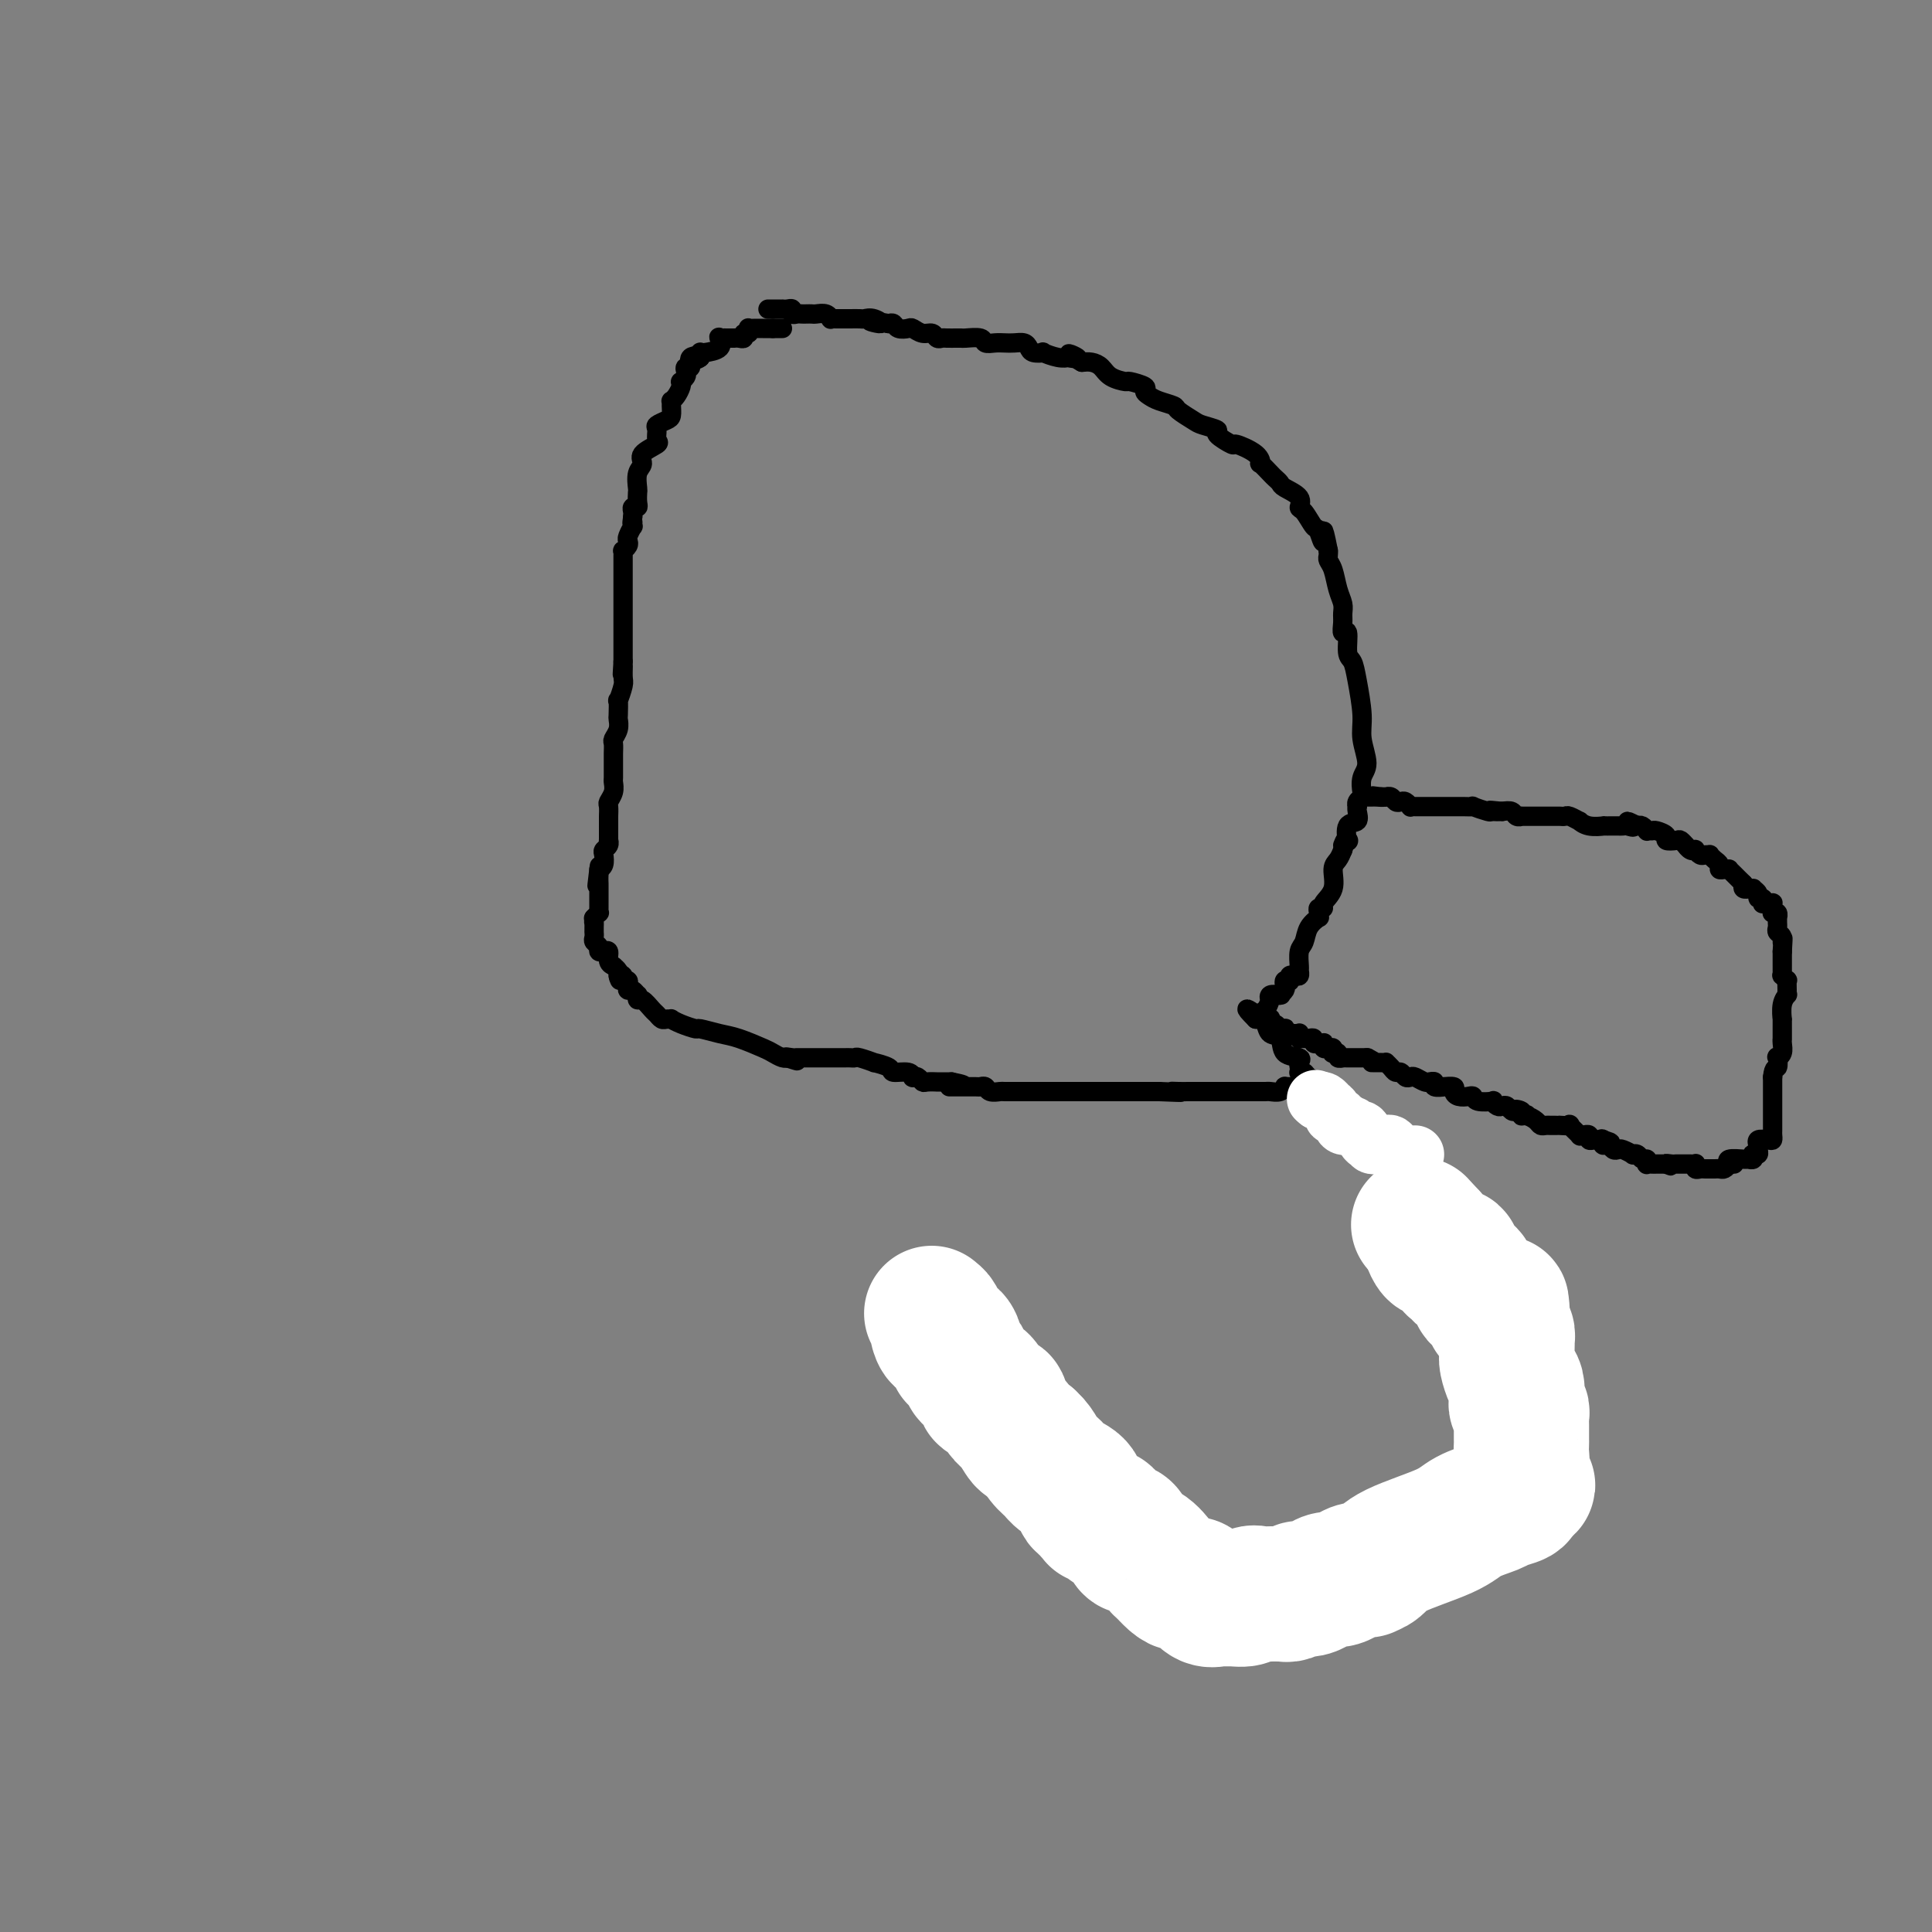 <svg viewBox='0 0 400 400' version='1.1' xmlns='http://www.w3.org/2000/svg' xmlns:xlink='http://www.w3.org/1999/xlink'><rect x="0" y="0" width="400" height="400" fill="#808080" stroke="none"/><g fill='none' stroke='#000000' stroke-width='4' stroke-linecap='round' stroke-linejoin='round'><path d='M197,268c0.000,0.000 0.100,0.100 0.1,0.1'/><path d='M197.1,268.1c0.001,-0.022 -0.046,-0.126 -0.1,-0.1c-0.054,0.026 -0.117,0.183 0,1c0.117,0.817 0.412,2.295 1,3c0.588,0.705 1.469,0.637 2,1c0.531,0.363 0.714,1.156 1,2c0.286,0.844 0.677,1.737 1,2c0.323,0.263 0.579,-0.104 1,0c0.421,0.104 1.008,0.680 1,1c-0.008,0.320 -0.612,0.384 0,1c0.612,0.616 2.439,1.785 3,2c0.561,0.215 -0.146,-0.522 0,0c0.146,0.522 1.143,2.305 2,3c0.857,0.695 1.574,0.304 2,1c0.426,0.696 0.561,2.480 1,3c0.439,0.520 1.182,-0.225 2,0c0.818,0.225 1.711,1.421 2,2c0.289,0.579 -0.025,0.540 0,1c0.025,0.460 0.388,1.418 1,2c0.612,0.582 1.473,0.787 2,1c0.527,0.213 0.719,0.435 1,1c0.281,0.565 0.650,1.475 1,2c0.350,0.525 0.681,0.667 1,1c0.319,0.333 0.625,0.859 1,1c0.375,0.141 0.818,-0.103 1,0c0.182,0.103 0.104,0.552 0,1c-0.104,0.448 -0.234,0.894 0,1c0.234,0.106 0.834,-0.129 1,0c0.166,0.129 -0.100,0.622 0,1c0.100,0.378 0.565,0.640 1,1c0.435,0.360 0.838,0.817 1,1c0.162,0.183 0.081,0.091 0,0'/><path d='M227,304c4.581,5.448 1.082,1.119 0,0c-1.082,-1.119 0.253,0.974 1,2c0.747,1.026 0.907,0.987 1,1c0.093,0.013 0.119,0.079 0,0c-0.119,-0.079 -0.382,-0.305 0,0c0.382,0.305 1.409,1.139 2,2c0.591,0.861 0.747,1.750 1,2c0.253,0.250 0.603,-0.140 1,0c0.397,0.140 0.842,0.808 1,1c0.158,0.192 0.029,-0.093 0,0c-0.029,0.093 0.043,0.564 0,1c-0.043,0.436 -0.200,0.838 0,1c0.200,0.162 0.756,0.085 1,0c0.244,-0.085 0.175,-0.179 0,0c-0.175,0.179 -0.455,0.630 0,1c0.455,0.370 1.646,0.658 2,1c0.354,0.342 -0.129,0.740 0,1c0.129,0.260 0.870,0.384 1,1c0.130,0.616 -0.350,1.724 0,2c0.350,0.276 1.529,-0.281 2,0c0.471,0.281 0.234,1.398 0,2c-0.234,0.602 -0.465,0.687 0,1c0.465,0.313 1.625,0.853 2,1c0.375,0.147 -0.036,-0.101 0,0c0.036,0.101 0.518,0.550 1,1'/><path d='M243,325c-0.007,-0.081 -0.014,-0.162 0,0c0.014,0.162 0.050,0.568 0,1c-0.050,0.432 -0.185,0.890 0,1c0.185,0.110 0.690,-0.128 1,0c0.310,0.128 0.426,0.623 1,1c0.574,0.377 1.608,0.637 2,1c0.392,0.363 0.144,0.828 0,1c-0.144,0.172 -0.184,0.049 0,0c0.184,-0.049 0.592,-0.025 1,0'/><path d='M248,330c0.971,0.803 0.898,0.310 1,0c0.102,-0.310 0.380,-0.437 1,0c0.620,0.437 1.582,1.436 2,2c0.418,0.564 0.293,0.691 1,1c0.707,0.309 2.245,0.801 3,1c0.755,0.199 0.728,0.107 1,0c0.272,-0.107 0.843,-0.229 1,0c0.157,0.229 -0.100,0.807 0,1c0.100,0.193 0.557,-0.001 1,0c0.443,0.001 0.873,0.196 1,0c0.127,-0.196 -0.050,-0.785 0,-1c0.050,-0.215 0.325,-0.058 1,0c0.675,0.058 1.749,0.015 2,0c0.251,-0.015 -0.321,-0.003 0,0c0.321,0.003 1.535,-0.002 2,0c0.465,0.002 0.180,0.011 0,0c-0.180,-0.011 -0.255,-0.042 0,0c0.255,0.042 0.842,0.155 1,0c0.158,-0.155 -0.111,-0.580 0,-1c0.111,-0.420 0.603,-0.834 1,-1c0.397,-0.166 0.698,-0.083 1,0'/><path d='M268,332c1.612,-0.399 1.142,0.104 1,0c-0.142,-0.104 0.043,-0.816 0,-1c-0.043,-0.184 -0.315,0.161 0,0c0.315,-0.161 1.215,-0.827 2,-1c0.785,-0.173 1.453,0.147 2,0c0.547,-0.147 0.974,-0.761 1,-1c0.026,-0.239 -0.348,-0.103 0,0c0.348,0.103 1.417,0.172 2,0c0.583,-0.172 0.681,-0.585 1,-1c0.319,-0.415 0.858,-0.833 1,-1c0.142,-0.167 -0.112,-0.082 0,0c0.112,0.082 0.589,0.162 1,0c0.411,-0.162 0.754,-0.565 1,-1c0.246,-0.435 0.394,-0.900 1,-1c0.606,-0.100 1.669,0.166 2,0c0.331,-0.166 -0.070,-0.764 0,-1c0.070,-0.236 0.609,-0.108 1,0c0.391,0.108 0.632,0.198 1,0c0.368,-0.198 0.862,-0.683 1,-1c0.138,-0.317 -0.078,-0.467 0,-1c0.078,-0.533 0.452,-1.449 1,-2c0.548,-0.551 1.271,-0.736 2,-1c0.729,-0.264 1.463,-0.607 2,-1c0.537,-0.393 0.875,-0.837 1,-1c0.125,-0.163 0.036,-0.047 0,0c-0.036,0.047 -0.018,0.023 0,0'/><path d='M292,317c3.911,-2.482 1.689,-1.186 1,-1c-0.689,0.186 0.154,-0.739 1,-1c0.846,-0.261 1.694,0.141 2,0c0.306,-0.141 0.068,-0.827 0,-1c-0.068,-0.173 0.032,0.165 0,0c-0.032,-0.165 -0.197,-0.833 0,-1c0.197,-0.167 0.755,0.167 1,0c0.245,-0.167 0.177,-0.836 0,-1c-0.177,-0.164 -0.462,0.176 0,0c0.462,-0.176 1.672,-0.868 2,-1c0.328,-0.132 -0.227,0.296 0,0c0.227,-0.296 1.237,-1.315 2,-2c0.763,-0.685 1.279,-1.035 2,-2c0.721,-0.965 1.646,-2.545 2,-3c0.354,-0.455 0.136,0.215 0,0c-0.136,-0.215 -0.190,-1.314 0,-2c0.190,-0.686 0.626,-0.957 1,-1c0.374,-0.043 0.688,0.143 1,0c0.312,-0.143 0.621,-0.614 1,-1c0.379,-0.386 0.827,-0.685 1,-1c0.173,-0.315 0.071,-0.645 0,-1c-0.071,-0.355 -0.111,-0.734 0,-1c0.111,-0.266 0.372,-0.418 1,-1c0.628,-0.582 1.622,-1.595 2,-2c0.378,-0.405 0.140,-0.204 0,0c-0.140,0.204 -0.182,0.410 0,0c0.182,-0.410 0.587,-1.436 1,-2c0.413,-0.564 0.832,-0.667 1,-1c0.168,-0.333 0.084,-0.897 0,-1c-0.084,-0.103 -0.167,0.256 0,0c0.167,-0.256 0.583,-1.128 1,-2'/><path d='M315,288c3.498,-4.331 0.744,-0.659 0,0c-0.744,0.659 0.522,-1.696 1,-3c0.478,-1.304 0.166,-1.557 0,-2c-0.166,-0.443 -0.188,-1.074 0,-2c0.188,-0.926 0.586,-2.145 1,-3c0.414,-0.855 0.843,-1.346 1,-2c0.157,-0.654 0.042,-1.470 0,-2c-0.042,-0.530 -0.011,-0.773 0,-1c0.011,-0.227 0.003,-0.439 0,-1c-0.003,-0.561 -0.001,-1.470 0,-2c0.001,-0.530 0.001,-0.680 0,-1c-0.001,-0.320 -0.003,-0.809 0,-1c0.003,-0.191 0.012,-0.083 0,0c-0.012,0.083 -0.045,0.142 0,0c0.045,-0.142 0.170,-0.485 0,-1c-0.170,-0.515 -0.633,-1.202 -1,-2c-0.367,-0.798 -0.637,-1.705 -1,-2c-0.363,-0.295 -0.818,0.024 -1,0c-0.182,-0.024 -0.090,-0.391 0,-1c0.090,-0.609 0.179,-1.459 0,-2c-0.179,-0.541 -0.625,-0.774 -1,-1c-0.375,-0.226 -0.678,-0.445 -1,-1c-0.322,-0.555 -0.663,-1.444 -1,-2c-0.337,-0.556 -0.668,-0.778 -1,-1'/><path d='M311,255c-1.094,-1.874 -0.330,-0.558 0,0c0.330,0.558 0.226,0.359 0,0c-0.226,-0.359 -0.575,-0.878 -1,-1c-0.425,-0.122 -0.925,0.154 -1,0c-0.075,-0.154 0.274,-0.736 0,-1c-0.274,-0.264 -1.173,-0.208 -2,-1c-0.827,-0.792 -1.584,-2.432 -2,-3c-0.416,-0.568 -0.493,-0.064 -1,0c-0.507,0.064 -1.444,-0.310 -2,-1c-0.556,-0.690 -0.731,-1.694 -1,-2c-0.269,-0.306 -0.633,0.086 -1,0c-0.367,-0.086 -0.736,-0.649 -1,-1c-0.264,-0.351 -0.421,-0.489 -1,-1c-0.579,-0.511 -1.579,-1.393 -2,-2c-0.421,-0.607 -0.263,-0.937 -1,-1c-0.737,-0.063 -2.368,0.143 -3,0c-0.632,-0.143 -0.263,-0.635 0,-1c0.263,-0.365 0.421,-0.604 0,-1c-0.421,-0.396 -1.423,-0.950 -2,-1c-0.577,-0.050 -0.731,0.403 -1,0c-0.269,-0.403 -0.654,-1.662 -1,-2c-0.346,-0.338 -0.652,0.245 -1,0c-0.348,-0.245 -0.738,-1.319 -1,-2c-0.262,-0.681 -0.396,-0.970 -1,-1c-0.604,-0.030 -1.678,0.198 -2,0c-0.322,-0.198 0.108,-0.823 0,-1c-0.108,-0.177 -0.753,0.093 -1,0c-0.247,-0.093 -0.097,-0.551 0,-1c0.097,-0.449 0.142,-0.890 0,-1c-0.142,-0.110 -0.469,0.111 -1,0c-0.531,-0.111 -1.265,-0.556 -2,-1'/><path d='M279,229c-5.145,-3.914 -2.007,-0.698 -1,0c1.007,0.698 -0.115,-1.122 -1,-2c-0.885,-0.878 -1.532,-0.813 -2,-1c-0.468,-0.187 -0.756,-0.625 -1,-1c-0.244,-0.375 -0.444,-0.688 -1,-1c-0.556,-0.312 -1.469,-0.622 -2,-1c-0.531,-0.378 -0.679,-0.822 -1,-1c-0.321,-0.178 -0.815,-0.090 -1,0c-0.185,0.090 -0.060,0.181 0,0c0.060,-0.181 0.056,-0.634 0,-1c-0.056,-0.366 -0.166,-0.646 0,-1c0.166,-0.354 0.606,-0.781 0,-1c-0.606,-0.219 -2.257,-0.230 -3,-1c-0.743,-0.770 -0.577,-2.297 -1,-3c-0.423,-0.703 -1.437,-0.581 -2,-1c-0.563,-0.419 -0.677,-1.380 -1,-2c-0.323,-0.620 -0.856,-0.898 -1,-1c-0.144,-0.102 0.102,-0.029 0,0c-0.102,0.029 -0.551,0.015 -1,0'/><path d='M260,211c-3.167,-3.167 -1.583,-2.083 0,-1'/><path d='M260,210c-0.106,-0.128 -0.370,0.053 0,0c0.370,-0.053 1.375,-0.340 2,-1c0.625,-0.660 0.872,-1.694 1,-2c0.128,-0.306 0.138,0.115 0,0c-0.138,-0.115 -0.426,-0.766 0,-1c0.426,-0.234 1.564,-0.051 2,0c0.436,0.051 0.168,-0.028 0,0c-0.168,0.028 -0.238,0.165 0,0c0.238,-0.165 0.782,-0.632 1,-1c0.218,-0.368 0.110,-0.638 0,-1c-0.110,-0.362 -0.223,-0.815 0,-1c0.223,-0.185 0.781,-0.101 1,0c0.219,0.101 0.097,0.220 0,0c-0.097,-0.220 -0.169,-0.778 0,-1c0.169,-0.222 0.580,-0.108 1,0c0.420,0.108 0.848,0.210 1,0c0.152,-0.210 0.028,-0.731 0,-1c-0.028,-0.269 0.038,-0.286 0,-1c-0.038,-0.714 -0.182,-2.124 0,-3c0.182,-0.876 0.690,-1.218 1,-2c0.310,-0.782 0.422,-2.003 1,-3c0.578,-0.997 1.623,-1.769 2,-2c0.377,-0.231 0.085,0.080 0,0c-0.085,-0.080 0.038,-0.551 0,-1c-0.038,-0.449 -0.235,-0.876 0,-1c0.235,-0.124 0.903,0.056 1,0c0.097,-0.056 -0.377,-0.346 0,-1c0.377,-0.654 1.606,-1.670 2,-3c0.394,-1.330 -0.048,-2.973 0,-4c0.048,-1.027 0.585,-1.436 1,-2c0.415,-0.564 0.707,-1.282 1,-2'/><path d='M278,176c1.334,-3.866 0.169,-1.532 0,-1c-0.169,0.532 0.659,-0.740 1,-1c0.341,-0.260 0.197,0.490 0,0c-0.197,-0.490 -0.445,-2.222 0,-3c0.445,-0.778 1.582,-0.604 2,-1c0.418,-0.396 0.116,-1.363 0,-2c-0.116,-0.637 -0.045,-0.942 0,-1c0.045,-0.058 0.063,0.133 0,0c-0.063,-0.133 -0.208,-0.589 0,-1c0.208,-0.411 0.770,-0.777 1,-1c0.230,-0.223 0.129,-0.303 0,-1c-0.129,-0.697 -0.286,-2.009 0,-3c0.286,-0.991 1.016,-1.659 1,-3c-0.016,-1.341 -0.779,-3.354 -1,-5c-0.221,-1.646 0.099,-2.926 0,-5c-0.099,-2.074 -0.619,-4.943 -1,-7c-0.381,-2.057 -0.624,-3.303 -1,-4c-0.376,-0.697 -0.886,-0.844 -1,-2c-0.114,-1.156 0.166,-3.320 0,-4c-0.166,-0.680 -0.780,0.125 -1,0c-0.220,-0.125 -0.048,-1.182 0,-2c0.048,-0.818 -0.029,-1.399 0,-2c0.029,-0.601 0.166,-1.222 0,-2c-0.166,-0.778 -0.633,-1.714 -1,-3c-0.367,-1.286 -0.635,-2.922 -1,-4c-0.365,-1.078 -0.829,-1.598 -1,-2c-0.171,-0.402 -0.049,-0.686 0,-1c0.049,-0.314 0.024,-0.657 0,-1'/><path d='M275,114c-1.412,-7.142 -0.943,-2.998 -1,-2c-0.057,0.998 -0.639,-1.150 -1,-2c-0.361,-0.850 -0.499,-0.403 -1,-1c-0.501,-0.597 -1.363,-2.240 -2,-3c-0.637,-0.760 -1.050,-0.638 -1,-1c0.050,-0.362 0.562,-1.209 0,-2c-0.562,-0.791 -2.196,-1.526 -3,-2c-0.804,-0.474 -0.776,-0.686 -1,-1c-0.224,-0.314 -0.701,-0.731 -1,-1c-0.299,-0.269 -0.421,-0.392 -1,-1c-0.579,-0.608 -1.616,-1.702 -2,-2c-0.384,-0.298 -0.115,0.201 0,0c0.115,-0.201 0.076,-1.100 -1,-2c-1.076,-0.900 -3.188,-1.799 -4,-2c-0.812,-0.201 -0.324,0.298 -1,0c-0.676,-0.298 -2.518,-1.393 -3,-2c-0.482,-0.607 0.395,-0.726 0,-1c-0.395,-0.274 -2.063,-0.703 -3,-1c-0.937,-0.297 -1.143,-0.461 -2,-1c-0.857,-0.539 -2.364,-1.454 -3,-2c-0.636,-0.546 -0.402,-0.723 -1,-1c-0.598,-0.277 -2.028,-0.652 -3,-1c-0.972,-0.348 -1.487,-0.667 -2,-1c-0.513,-0.333 -1.023,-0.680 -1,-1c0.023,-0.320 0.578,-0.614 0,-1c-0.578,-0.386 -2.290,-0.864 -3,-1c-0.710,-0.136 -0.417,0.068 -1,0c-0.583,-0.068 -2.043,-0.410 -3,-1c-0.957,-0.590 -1.412,-1.428 -2,-2c-0.588,-0.572 -1.311,-0.878 -2,-1c-0.689,-0.122 -1.345,-0.061 -2,0'/><path d='M224,75c-5.050,-2.858 -1.677,-1.501 -1,-1c0.677,0.501 -1.344,0.148 -2,0c-0.656,-0.148 0.052,-0.092 0,0c-0.052,0.092 -0.865,0.218 -2,0c-1.135,-0.218 -2.594,-0.780 -3,-1c-0.406,-0.220 0.239,-0.097 0,0c-0.239,0.097 -1.362,0.170 -2,0c-0.638,-0.170 -0.789,-0.582 -1,-1c-0.211,-0.418 -0.480,-0.843 -1,-1c-0.520,-0.157 -1.289,-0.046 -2,0c-0.711,0.046 -1.364,0.026 -2,0c-0.636,-0.026 -1.255,-0.060 -2,0c-0.745,0.060 -1.615,0.212 -2,0c-0.385,-0.212 -0.286,-0.789 -1,-1c-0.714,-0.211 -2.242,-0.057 -3,0c-0.758,0.057 -0.746,0.015 -1,0c-0.254,-0.015 -0.775,-0.004 -1,0c-0.225,0.004 -0.155,0.002 0,0c0.155,-0.002 0.393,-0.005 0,0c-0.393,0.005 -1.417,0.016 -2,0c-0.583,-0.016 -0.723,-0.061 -1,0c-0.277,0.061 -0.689,0.226 -1,0c-0.311,-0.226 -0.521,-0.844 -1,-1c-0.479,-0.156 -1.228,0.151 -2,0c-0.772,-0.151 -1.569,-0.759 -2,-1c-0.431,-0.241 -0.497,-0.116 -1,0c-0.503,0.116 -1.443,0.224 -2,0c-0.557,-0.224 -0.731,-0.778 -1,-1c-0.269,-0.222 -0.635,-0.111 -1,0'/><path d='M184,67c-6.610,-1.177 -3.137,-0.119 -2,0c1.137,0.119 -0.064,-0.700 -1,-1c-0.936,-0.300 -1.609,-0.080 -2,0c-0.391,0.080 -0.500,0.022 -1,0c-0.500,-0.022 -1.391,-0.006 -2,0c-0.609,0.006 -0.938,0.001 -1,0c-0.062,-0.001 0.142,0.001 0,0c-0.142,-0.001 -0.628,-0.004 -1,0c-0.372,0.004 -0.628,0.015 -1,0c-0.372,-0.015 -0.859,-0.057 -1,0c-0.141,0.057 0.064,0.211 0,0c-0.064,-0.211 -0.399,-0.789 -1,-1c-0.601,-0.211 -1.470,-0.057 -2,0c-0.530,0.057 -0.720,0.016 -1,0c-0.280,-0.016 -0.649,-0.008 -1,0c-0.351,0.008 -0.685,0.016 -1,0c-0.315,-0.016 -0.610,-0.057 -1,0c-0.390,0.057 -0.874,0.211 -1,0c-0.126,-0.211 0.107,-0.789 0,-1c-0.107,-0.211 -0.553,-0.057 -1,0c-0.447,0.057 -0.893,0.015 -1,0c-0.107,-0.015 0.126,-0.004 0,0c-0.126,0.004 -0.611,0.001 -1,0c-0.389,-0.001 -0.683,-0.000 -1,0c-0.317,0.000 -0.659,0.000 -1,0'/><path d='M162,68c-0.333,0.000 -0.667,0.000 -1,0c-0.333,0.000 -0.667,0.000 -1,0'/><path d='M160,68c-0.468,0.000 -0.637,0.000 -1,0c-0.363,-0.000 -0.921,-0.001 -1,0c-0.079,0.001 0.320,0.004 0,0c-0.320,-0.004 -1.358,-0.016 -2,0c-0.642,0.016 -0.889,0.061 -1,0c-0.111,-0.061 -0.085,-0.226 0,0c0.085,0.226 0.229,0.845 0,1c-0.229,0.155 -0.831,-0.155 -1,0c-0.169,0.155 0.096,0.773 0,1c-0.096,0.227 -0.551,0.061 -1,0c-0.449,-0.061 -0.890,-0.016 -1,0c-0.110,0.016 0.110,0.005 0,0c-0.110,-0.005 -0.552,-0.003 -1,0c-0.448,0.003 -0.902,0.007 -1,0c-0.098,-0.007 0.160,-0.026 0,0c-0.160,0.026 -0.736,0.098 -1,0c-0.264,-0.098 -0.214,-0.367 0,0c0.214,0.367 0.593,1.369 0,2c-0.593,0.631 -2.159,0.891 -3,1c-0.841,0.109 -0.957,0.068 -1,0c-0.043,-0.068 -0.012,-0.162 0,0c0.012,0.162 0.006,0.581 0,1'/><path d='M145,74c-2.195,0.962 -0.182,0.366 0,0c0.182,-0.366 -1.467,-0.502 -2,0c-0.533,0.502 0.050,1.641 0,2c-0.050,0.359 -0.731,-0.062 -1,0c-0.269,0.062 -0.124,0.607 0,1c0.124,0.393 0.227,0.634 0,1c-0.227,0.366 -0.782,0.859 -1,1c-0.218,0.141 -0.097,-0.068 0,0c0.097,0.068 0.169,0.412 0,1c-0.169,0.588 -0.581,1.418 -1,2c-0.419,0.582 -0.846,0.915 -1,1c-0.154,0.085 -0.035,-0.079 0,0c0.035,0.079 -0.015,0.401 0,1c0.015,0.599 0.094,1.474 0,2c-0.094,0.526 -0.362,0.703 -1,1c-0.638,0.297 -1.647,0.712 -2,1c-0.353,0.288 -0.051,0.448 0,1c0.051,0.552 -0.148,1.498 0,2c0.148,0.502 0.642,0.562 0,1c-0.642,0.438 -2.421,1.254 -3,2c-0.579,0.746 0.041,1.422 0,2c-0.041,0.578 -0.742,1.059 -1,2c-0.258,0.941 -0.073,2.342 0,3c0.073,0.658 0.034,0.571 0,1c-0.034,0.429 -0.061,1.372 0,2c0.061,0.628 0.212,0.942 0,1c-0.212,0.058 -0.788,-0.138 -1,0c-0.212,0.138 -0.061,0.611 0,1c0.061,0.389 0.030,0.695 0,1'/><path d='M131,107c-0.305,2.169 -0.068,1.092 0,1c0.068,-0.092 -0.033,0.801 0,1c0.033,0.199 0.201,-0.297 0,0c-0.201,0.297 -0.772,1.385 -1,2c-0.228,0.615 -0.114,0.756 0,1c0.114,0.244 0.227,0.590 0,1c-0.227,0.410 -0.793,0.883 -1,1c-0.207,0.117 -0.056,-0.122 0,0c0.056,0.122 0.015,0.606 0,1c-0.015,0.394 -0.004,0.700 0,1c0.004,0.300 0.001,0.596 0,1c-0.001,0.404 -0.000,0.915 0,1c0.000,0.085 0.000,-0.258 0,0c-0.000,0.258 -0.000,1.116 0,2c0.000,0.884 0.000,1.795 0,2c-0.000,0.205 -0.000,-0.296 0,0c0.000,0.296 0.000,1.389 0,2c-0.000,0.611 -0.000,0.740 0,1c0.000,0.260 0.000,0.652 0,1c-0.000,0.348 -0.000,0.654 0,1c0.000,0.346 0.000,0.733 0,1c-0.000,0.267 -0.000,0.414 0,1c0.000,0.586 0.000,1.610 0,2c-0.000,0.390 -0.000,0.146 0,0c0.000,-0.146 0.000,-0.194 0,0c-0.000,0.194 -0.000,0.629 0,1c0.000,0.371 0.000,0.677 0,1c-0.000,0.323 -0.000,0.664 0,1c0.000,0.336 0.000,0.667 0,1c-0.000,0.333 0.000,0.666 0,1c0.000,0.334 0.000,0.667 0,1'/><path d='M129,137c-0.305,4.765 -0.068,1.676 0,1c0.068,-0.676 -0.034,1.059 0,2c0.034,0.941 0.205,1.088 0,2c-0.205,0.912 -0.786,2.590 -1,3c-0.214,0.410 -0.061,-0.447 0,0c0.061,0.447 0.030,2.199 0,3c-0.030,0.801 -0.061,0.651 0,1c0.061,0.349 0.212,1.197 0,2c-0.212,0.803 -0.789,1.562 -1,2c-0.211,0.438 -0.056,0.555 0,1c0.056,0.445 0.015,1.218 0,2c-0.015,0.782 -0.003,1.574 0,2c0.003,0.426 -0.003,0.485 0,1c0.003,0.515 0.015,1.485 0,2c-0.015,0.515 -0.057,0.576 0,1c0.057,0.424 0.211,1.213 0,2c-0.211,0.787 -0.789,1.574 -1,2c-0.211,0.426 -0.057,0.493 0,1c0.057,0.507 0.015,1.456 0,2c-0.015,0.544 -0.004,0.683 0,1c0.004,0.317 0.001,0.811 0,1c-0.001,0.189 -0.001,0.074 0,0c0.001,-0.074 0.001,-0.108 0,0c-0.001,0.108 -0.004,0.358 0,1c0.004,0.642 0.015,1.677 0,2c-0.015,0.323 -0.056,-0.064 0,0c0.056,0.064 0.208,0.581 0,1c-0.208,0.419 -0.777,0.741 -1,1c-0.223,0.259 -0.098,0.454 0,1c0.098,0.546 0.171,1.442 0,2c-0.171,0.558 -0.585,0.779 -1,1'/><path d='M124,180c-0.774,6.621 -0.207,1.672 0,0c0.207,-1.672 0.056,-0.067 0,1c-0.056,1.067 -0.015,1.596 0,2c0.015,0.404 0.004,0.682 0,1c-0.004,0.318 -0.001,0.676 0,1c0.001,0.324 0.000,0.613 0,1c0.000,0.387 0.001,0.873 0,1c-0.001,0.127 -0.004,-0.106 0,0c0.004,0.106 0.015,0.550 0,1c-0.015,0.450 -0.056,0.904 0,1c0.056,0.096 0.207,-0.166 0,0c-0.207,0.166 -0.774,0.762 -1,1c-0.226,0.238 -0.113,0.119 0,0'/><path d='M123,190c-0.155,1.729 -0.042,1.051 0,1c0.042,-0.051 0.011,0.525 0,1c-0.011,0.475 -0.004,0.848 0,1c0.004,0.152 0.005,0.082 0,0c-0.005,-0.082 -0.016,-0.176 0,0c0.016,0.176 0.061,0.622 0,1c-0.061,0.378 -0.226,0.690 0,1c0.226,0.310 0.844,0.620 1,1c0.156,0.380 -0.150,0.832 0,1c0.150,0.168 0.757,0.051 1,0c0.243,-0.051 0.121,-0.038 0,0c-0.121,0.038 -0.242,0.101 0,0c0.242,-0.101 0.849,-0.368 1,0c0.151,0.368 -0.152,1.369 0,2c0.152,0.631 0.759,0.890 1,1c0.241,0.110 0.116,0.071 0,0c-0.116,-0.071 -0.224,-0.173 0,0c0.224,0.173 0.778,0.621 1,1c0.222,0.379 0.111,0.690 0,1'/><path d='M128,202c0.714,1.872 -0.001,0.554 0,0c0.001,-0.554 0.718,-0.342 1,0c0.282,0.342 0.127,0.814 0,1c-0.127,0.186 -0.227,0.087 0,0c0.227,-0.087 0.783,-0.163 1,0c0.217,0.163 0.097,0.564 0,1c-0.097,0.436 -0.170,0.906 0,1c0.170,0.094 0.583,-0.187 1,0c0.417,0.187 0.836,0.841 1,1c0.164,0.159 0.071,-0.179 0,0c-0.071,0.179 -0.121,0.875 0,1c0.121,0.125 0.413,-0.320 1,0c0.587,0.320 1.468,1.407 2,2c0.532,0.593 0.716,0.694 1,1c0.284,0.306 0.669,0.817 1,1c0.331,0.183 0.608,0.039 1,0c0.392,-0.039 0.901,0.027 1,0c0.099,-0.027 -0.210,-0.148 0,0c0.210,0.148 0.939,0.563 2,1c1.061,0.437 2.456,0.894 3,1c0.544,0.106 0.239,-0.141 1,0c0.761,0.141 2.589,0.668 4,1c1.411,0.332 2.406,0.467 4,1c1.594,0.533 3.786,1.463 5,2c1.214,0.537 1.449,0.680 2,1c0.551,0.320 1.418,0.817 2,1c0.582,0.183 0.881,0.052 1,0c0.119,-0.052 0.060,-0.026 0,0'/><path d='M163,219c3.979,1.238 0.926,0.332 0,0c-0.926,-0.332 0.276,-0.089 1,0c0.724,0.089 0.969,0.024 1,0c0.031,-0.024 -0.154,-0.006 0,0c0.154,0.006 0.647,0.002 1,0c0.353,-0.002 0.567,-0.000 1,0c0.433,0.000 1.086,0.000 2,0c0.914,-0.000 2.091,0.000 3,0c0.909,-0.000 1.551,-0.001 2,0c0.449,0.001 0.707,0.004 1,0c0.293,-0.004 0.622,-0.016 1,0c0.378,0.016 0.806,0.060 1,0c0.194,-0.060 0.154,-0.222 1,0c0.846,0.222 2.577,0.829 3,1c0.423,0.171 -0.461,-0.094 0,0c0.461,0.094 2.266,0.547 3,1c0.734,0.453 0.396,0.905 1,1c0.604,0.095 2.151,-0.167 3,0c0.849,0.167 1.000,0.763 1,1c0.000,0.237 -0.149,0.116 0,0c0.149,-0.116 0.598,-0.227 1,0c0.402,0.227 0.757,0.793 1,1c0.243,0.207 0.374,0.055 1,0c0.626,-0.055 1.745,-0.015 2,0c0.255,0.015 -0.356,0.004 0,0c0.356,-0.004 1.678,-0.002 3,0'/><path d='M197,224c5.203,1.000 1.211,1.000 0,1c-1.211,-0.000 0.358,-0.001 1,0c0.642,0.001 0.356,0.004 1,0c0.644,-0.004 2.218,-0.015 3,0c0.782,0.015 0.771,0.057 1,0c0.229,-0.057 0.699,-0.211 1,0c0.301,0.211 0.434,0.789 1,1c0.566,0.211 1.566,0.057 2,0c0.434,-0.057 0.301,-0.015 1,0c0.699,0.015 2.229,0.004 3,0c0.771,-0.004 0.785,-0.001 1,0c0.215,0.001 0.633,0.000 1,0c0.367,-0.000 0.683,-0.000 1,0c0.317,0.000 0.633,0.000 1,0c0.367,-0.000 0.784,-0.000 1,0c0.216,0.000 0.231,0.000 1,0c0.769,-0.000 2.293,-0.000 3,0c0.707,0.000 0.598,0.000 1,0c0.402,-0.000 1.314,-0.000 2,0c0.686,0.000 1.144,0.000 2,0c0.856,-0.000 2.109,-0.000 3,0c0.891,0.000 1.419,0.000 2,0c0.581,-0.000 1.216,-0.000 2,0c0.784,0.000 1.715,0.000 2,0c0.285,-0.000 -0.078,-0.000 0,0c0.078,0.000 0.598,0.000 1,0c0.402,-0.000 0.685,-0.000 1,0c0.315,0.000 0.662,0.000 1,0c0.338,-0.000 0.668,-0.000 1,0c0.332,0.000 0.666,0.000 1,0c0.334,-0.000 0.667,0.000 1,0'/><path d='M240,226c7.299,0.309 4.045,0.083 3,0c-1.045,-0.083 0.119,-0.022 1,0c0.881,0.022 1.480,0.006 2,0c0.520,-0.006 0.962,-0.002 1,0c0.038,0.002 -0.326,0.000 0,0c0.326,-0.000 1.344,-0.000 2,0c0.656,0.000 0.950,0.000 1,0c0.050,-0.000 -0.145,-0.000 0,0c0.145,0.000 0.630,0.000 1,0c0.370,-0.000 0.624,-0.000 1,0c0.376,0.000 0.875,0.000 1,0c0.125,-0.000 -0.124,-0.000 0,0c0.124,0.000 0.621,0.000 1,0c0.379,-0.000 0.640,-0.000 1,0c0.360,0.000 0.817,0.000 1,0c0.183,-0.000 0.090,-0.000 0,0c-0.090,0.000 -0.179,0.000 0,0c0.179,-0.000 0.625,-0.000 1,0c0.375,0.000 0.679,0.000 1,0c0.321,-0.000 0.661,-0.000 1,0'/><path d='M259,226c3.183,0.000 1.641,0.000 1,0c-0.641,-0.000 -0.380,-0.000 0,0c0.380,0.000 0.879,0.001 1,0c0.121,-0.001 -0.135,-0.004 0,0c0.135,0.004 0.662,0.015 1,0c0.338,-0.015 0.486,-0.057 1,0c0.514,0.057 1.394,0.212 2,0c0.606,-0.212 0.937,-0.793 1,-1c0.063,-0.207 -0.141,-0.041 0,0c0.141,0.041 0.626,-0.041 1,0c0.374,0.041 0.636,0.207 1,0c0.364,-0.207 0.829,-0.786 1,-1c0.171,-0.214 0.049,-0.061 0,0c-0.049,0.061 -0.024,0.031 0,0'/><path d='M261,210c-0.083,0.417 -0.167,0.833 0,1c0.167,0.167 0.583,0.083 1,0'/><path d='M262,211c0.095,0.150 -0.168,0.025 0,0c0.168,-0.025 0.767,0.050 1,0c0.233,-0.050 0.101,-0.223 0,0c-0.101,0.223 -0.171,0.843 0,1c0.171,0.157 0.585,-0.150 1,0c0.415,0.150 0.833,0.757 1,1c0.167,0.243 0.084,0.121 0,0'/><path d='M265,213c0.404,0.305 -0.085,0.068 0,0c0.085,-0.068 0.744,0.034 1,0c0.256,-0.034 0.110,-0.205 0,0c-0.110,0.205 -0.183,0.786 0,1c0.183,0.214 0.624,0.061 1,0c0.376,-0.061 0.688,-0.031 1,0'/><path d='M268,214c0.692,0.171 0.920,0.098 1,0c0.080,-0.098 0.010,-0.222 0,0c-0.010,0.222 0.040,0.791 0,1c-0.040,0.209 -0.169,0.060 0,0c0.169,-0.060 0.638,-0.030 1,0c0.362,0.030 0.619,0.061 1,0c0.381,-0.061 0.886,-0.212 1,0c0.114,0.212 -0.162,0.789 0,1c0.162,0.211 0.762,0.055 1,0c0.238,-0.055 0.116,-0.011 0,0c-0.116,0.011 -0.224,-0.011 0,0c0.224,0.011 0.782,0.054 1,0c0.218,-0.054 0.097,-0.207 0,0c-0.097,0.207 -0.171,0.774 0,1c0.171,0.226 0.586,0.112 1,0c0.414,-0.112 0.828,-0.222 1,0c0.172,0.222 0.103,0.778 0,1c-0.103,0.222 -0.239,0.112 0,0c0.239,-0.112 0.853,-0.226 1,0c0.147,0.226 -0.172,0.793 0,1c0.172,0.207 0.836,0.056 1,0c0.164,-0.056 -0.173,-0.015 0,0c0.173,0.015 0.856,0.004 1,0c0.144,-0.004 -0.250,-0.001 0,0c0.250,0.001 1.144,0.000 2,0c0.856,-0.000 1.673,-0.000 2,0c0.327,0.000 0.163,0.000 0,0'/><path d='M283,219c2.443,1.001 1.050,1.003 1,1c-0.050,-0.003 1.243,-0.011 2,0c0.757,0.011 0.976,0.040 1,0c0.024,-0.040 -0.148,-0.151 0,0c0.148,0.151 0.617,0.562 1,1c0.383,0.438 0.679,0.901 1,1c0.321,0.099 0.667,-0.166 1,0c0.333,0.166 0.654,0.762 1,1c0.346,0.238 0.719,0.117 1,0c0.281,-0.117 0.472,-0.228 1,0c0.528,0.228 1.393,0.797 2,1c0.607,0.203 0.955,0.040 1,0c0.045,-0.040 -0.214,0.042 0,0c0.214,-0.042 0.902,-0.208 1,0c0.098,0.208 -0.395,0.791 0,1c0.395,0.209 1.677,0.046 2,0c0.323,-0.046 -0.313,0.026 0,0c0.313,-0.026 1.576,-0.152 2,0c0.424,0.152 0.009,0.580 0,1c-0.009,0.420 0.387,0.831 1,1c0.613,0.169 1.442,0.097 2,0c0.558,-0.097 0.846,-0.218 1,0c0.154,0.218 0.174,0.777 1,1c0.826,0.223 2.459,0.111 3,0c0.541,-0.111 -0.010,-0.222 0,0c0.010,0.222 0.580,0.778 1,1c0.420,0.222 0.690,0.111 1,0c0.310,-0.111 0.660,-0.222 1,0c0.340,0.222 0.668,0.778 1,1c0.332,0.222 0.666,0.111 1,0'/><path d='M314,230c4.733,1.719 1.065,0.516 0,0c-1.065,-0.516 0.474,-0.345 1,0c0.526,0.345 0.039,0.863 0,1c-0.039,0.137 0.371,-0.107 1,0c0.629,0.107 1.478,0.565 2,1c0.522,0.435 0.719,0.849 1,1c0.281,0.151 0.648,0.040 1,0c0.352,-0.040 0.691,-0.010 1,0c0.309,0.010 0.588,0.001 1,0c0.412,-0.001 0.955,0.007 1,0c0.045,-0.007 -0.410,-0.030 0,0c0.410,0.030 1.683,0.113 2,0c0.317,-0.113 -0.323,-0.422 0,0c0.323,0.422 1.607,1.576 2,2c0.393,0.424 -0.106,0.117 0,0c0.106,-0.117 0.816,-0.046 1,0c0.184,0.046 -0.158,0.065 0,0c0.158,-0.065 0.816,-0.213 1,0c0.184,0.213 -0.105,0.789 0,1c0.105,0.211 0.605,0.057 1,0c0.395,-0.057 0.684,-0.016 1,0c0.316,0.016 0.658,0.008 1,0'/><path d='M332,236c2.786,0.944 0.749,0.305 0,0c-0.749,-0.305 -0.212,-0.274 0,0c0.212,0.274 0.099,0.792 0,1c-0.099,0.208 -0.182,0.107 0,0c0.182,-0.107 0.631,-0.221 1,0c0.369,0.221 0.658,0.778 1,1c0.342,0.222 0.736,0.111 1,0c0.264,-0.111 0.399,-0.222 1,0c0.601,0.222 1.667,0.776 2,1c0.333,0.224 -0.068,0.116 0,0c0.068,-0.116 0.606,-0.241 1,0c0.394,0.241 0.645,0.849 1,1c0.355,0.151 0.815,-0.156 1,0c0.185,0.156 0.094,0.774 0,1c-0.094,0.226 -0.190,0.061 0,0c0.190,-0.061 0.667,-0.016 1,0c0.333,0.016 0.524,0.005 1,0c0.476,-0.005 1.238,-0.002 2,0'/><path d='M345,241c1.962,0.774 0.367,0.207 0,0c-0.367,-0.207 0.494,-0.056 1,0c0.506,0.056 0.657,0.015 1,0c0.343,-0.015 0.879,-0.004 1,0c0.121,0.004 -0.174,0.001 0,0c0.174,-0.001 0.817,-0.001 1,0c0.183,0.001 -0.095,0.004 0,0c0.095,-0.004 0.565,-0.015 1,0c0.435,0.015 0.837,0.057 1,0c0.163,-0.057 0.086,-0.211 0,0c-0.086,0.211 -0.180,0.789 0,1c0.180,0.211 0.636,0.057 1,0c0.364,-0.057 0.636,-0.015 1,0c0.364,0.015 0.818,0.004 1,0c0.182,-0.004 0.090,-0.000 0,0c-0.090,0.000 -0.179,-0.003 0,0c0.179,0.003 0.625,0.011 1,0c0.375,-0.011 0.678,-0.041 1,0c0.322,0.041 0.663,0.155 1,0c0.337,-0.155 0.668,-0.577 1,-1'/><path d='M358,241c2.014,0.004 0.550,0.015 0,0c-0.550,-0.015 -0.187,-0.057 0,0c0.187,0.057 0.197,0.212 0,0c-0.197,-0.212 -0.603,-0.793 0,-1c0.603,-0.207 2.213,-0.042 3,0c0.787,0.042 0.751,-0.041 1,0c0.249,0.041 0.785,0.204 1,0c0.215,-0.204 0.110,-0.777 0,-1c-0.110,-0.223 -0.225,-0.097 0,0c0.225,0.097 0.791,0.166 1,0c0.209,-0.166 0.063,-0.566 0,-1c-0.063,-0.434 -0.041,-0.900 0,-1c0.041,-0.100 0.102,0.166 0,0c-0.102,-0.166 -0.367,-0.765 0,-1c0.367,-0.235 1.366,-0.105 2,0c0.634,0.105 0.902,0.186 1,0c0.098,-0.186 0.026,-0.637 0,-1c-0.026,-0.363 -0.007,-0.636 0,-1c0.007,-0.364 0.002,-0.818 0,-1c-0.002,-0.182 -0.001,-0.090 0,0c0.001,0.090 0.000,0.179 0,0c-0.000,-0.179 -0.000,-0.624 0,-1c0.000,-0.376 0.000,-0.681 0,-1c-0.000,-0.319 -0.000,-0.653 0,-1c0.000,-0.347 0.000,-0.709 0,-1c-0.000,-0.291 -0.000,-0.511 0,-1c0.000,-0.489 0.000,-1.247 0,-2c-0.000,-0.753 -0.000,-1.501 0,-2c0.000,-0.499 0.000,-0.750 0,-1'/><path d='M367,223c0.222,-2.340 0.777,-1.691 1,-2c0.223,-0.309 0.112,-1.576 0,-2c-0.112,-0.424 -0.226,-0.006 0,0c0.226,0.006 0.793,-0.399 1,-1c0.207,-0.601 0.056,-1.399 0,-2c-0.056,-0.601 -0.015,-1.007 0,-1c0.015,0.007 0.004,0.425 0,0c-0.004,-0.425 -0.002,-1.692 0,-2c0.002,-0.308 0.004,0.344 0,0c-0.004,-0.344 -0.015,-1.685 0,-2c0.015,-0.315 0.057,0.397 0,0c-0.057,-0.397 -0.212,-1.904 0,-3c0.212,-1.096 0.790,-1.781 1,-2c0.210,-0.219 0.053,0.028 0,0c-0.053,-0.028 0.000,-0.333 0,-1c-0.000,-0.667 -0.053,-1.698 0,-2c0.053,-0.302 0.210,0.125 0,0c-0.210,-0.125 -0.788,-0.803 -1,-1c-0.212,-0.197 -0.057,0.088 0,0c0.057,-0.088 0.015,-0.548 0,-1c-0.015,-0.452 -0.004,-0.895 0,-1c0.004,-0.105 0.001,0.126 0,0c-0.001,-0.126 -0.000,-0.611 0,-1c0.000,-0.389 0.000,-0.683 0,-1c-0.000,-0.317 -0.000,-0.659 0,-1'/><path d='M369,197c0.293,-4.427 0.026,-2.495 0,-2c-0.026,0.495 0.189,-0.446 0,-1c-0.189,-0.554 -0.783,-0.722 -1,-1c-0.217,-0.278 -0.057,-0.667 0,-1c0.057,-0.333 0.012,-0.611 0,-1c-0.012,-0.389 0.011,-0.889 0,-1c-0.011,-0.111 -0.056,0.167 0,0c0.056,-0.167 0.211,-0.780 0,-1c-0.211,-0.220 -0.789,-0.049 -1,0c-0.211,0.049 -0.056,-0.025 0,0c0.056,0.025 0.012,0.150 0,0c-0.012,-0.150 0.007,-0.577 0,-1c-0.007,-0.423 -0.041,-0.844 0,-1c0.041,-0.156 0.156,-0.046 0,0c-0.156,0.046 -0.582,0.027 -1,0c-0.418,-0.027 -0.829,-0.063 -1,0c-0.171,0.063 -0.102,0.223 0,0c0.102,-0.223 0.239,-0.830 0,-1c-0.239,-0.170 -0.853,0.098 -1,0c-0.147,-0.098 0.172,-0.562 0,-1c-0.172,-0.438 -0.834,-0.849 -1,-1c-0.166,-0.151 0.166,-0.043 0,0c-0.166,0.043 -0.828,0.022 -1,0c-0.172,-0.022 0.146,-0.044 0,0c-0.146,0.044 -0.756,0.156 -1,0c-0.244,-0.156 -0.122,-0.578 0,-1'/><path d='M361,183c-0.879,-0.725 -0.077,-0.036 0,0c0.077,0.036 -0.570,-0.579 -1,-1c-0.430,-0.421 -0.641,-0.648 -1,-1c-0.359,-0.352 -0.866,-0.829 -1,-1c-0.134,-0.171 0.105,-0.034 0,0c-0.105,0.034 -0.554,-0.033 -1,0c-0.446,0.033 -0.889,0.167 -1,0c-0.111,-0.167 0.111,-0.633 0,-1c-0.111,-0.367 -0.554,-0.633 -1,-1c-0.446,-0.367 -0.894,-0.834 -1,-1c-0.106,-0.166 0.130,-0.031 0,0c-0.130,0.031 -0.626,-0.043 -1,0c-0.374,0.043 -0.626,0.204 -1,0c-0.374,-0.204 -0.870,-0.772 -1,-1c-0.130,-0.228 0.105,-0.117 0,0c-0.105,0.117 -0.552,0.242 -1,0c-0.448,-0.242 -0.899,-0.849 -1,-1c-0.101,-0.151 0.146,0.153 0,0c-0.146,-0.153 -0.687,-0.763 -1,-1c-0.313,-0.237 -0.398,-0.102 -1,0c-0.602,0.102 -1.720,0.171 -2,0c-0.280,-0.171 0.280,-0.581 0,-1c-0.280,-0.419 -1.398,-0.848 -2,-1c-0.602,-0.152 -0.686,-0.027 -1,0c-0.314,0.027 -0.857,-0.044 -1,0c-0.143,0.044 0.115,0.204 0,0c-0.115,-0.204 -0.604,-0.773 -1,-1c-0.396,-0.227 -0.698,-0.114 -1,0'/><path d='M339,171c-3.582,-1.856 -1.536,-0.497 -1,0c0.536,0.497 -0.439,0.133 -1,0c-0.561,-0.133 -0.708,-0.036 -1,0c-0.292,0.036 -0.728,0.011 -1,0c-0.272,-0.011 -0.378,-0.007 -1,0c-0.622,0.007 -1.758,0.017 -2,0c-0.242,-0.017 0.412,-0.061 0,0c-0.412,0.061 -1.889,0.227 -3,0c-1.111,-0.227 -1.856,-0.845 -2,-1c-0.144,-0.155 0.313,0.155 0,0c-0.313,-0.155 -1.397,-0.774 -2,-1c-0.603,-0.226 -0.725,-0.061 -1,0c-0.275,0.061 -0.704,0.016 -1,0c-0.296,-0.016 -0.458,-0.004 -1,0c-0.542,0.004 -1.465,0.001 -2,0c-0.535,-0.001 -0.681,-0.000 -1,0c-0.319,0.000 -0.811,0.000 -1,0c-0.189,-0.000 -0.074,-0.000 0,0c0.074,0.000 0.108,0.001 0,0c-0.108,-0.001 -0.357,-0.004 -1,0c-0.643,0.004 -1.681,0.015 -2,0c-0.319,-0.015 0.079,-0.056 0,0c-0.079,0.056 -0.637,0.207 -1,0c-0.363,-0.207 -0.532,-0.774 -1,-1c-0.468,-0.226 -1.234,-0.113 -2,0'/><path d='M311,168c-4.500,-0.460 -1.750,-0.109 -1,0c0.750,0.109 -0.499,-0.023 -1,0c-0.501,0.023 -0.253,0.202 -1,0c-0.747,-0.202 -2.489,-0.786 -3,-1c-0.511,-0.214 0.209,-0.057 0,0c-0.209,0.057 -1.348,0.015 -2,0c-0.652,-0.015 -0.819,-0.004 -1,0c-0.181,0.004 -0.377,0.001 -1,0c-0.623,-0.001 -1.673,-0.000 -2,0c-0.327,0.000 0.068,0.000 0,0c-0.068,-0.000 -0.599,0.000 -1,0c-0.401,-0.000 -0.672,-0.000 -1,0c-0.328,0.000 -0.714,0.001 -1,0c-0.286,-0.001 -0.472,-0.004 -1,0c-0.528,0.004 -1.398,0.015 -2,0c-0.602,-0.015 -0.935,-0.056 -1,0c-0.065,0.056 0.137,0.207 0,0c-0.137,-0.207 -0.615,-0.774 -1,-1c-0.385,-0.226 -0.677,-0.113 -1,0c-0.323,0.113 -0.678,0.226 -1,0c-0.322,-0.226 -0.612,-0.793 -1,-1c-0.388,-0.207 -0.874,-0.056 -1,0c-0.126,0.056 0.107,0.016 0,0c-0.107,-0.016 -0.553,-0.008 -1,0'/><path d='M286,165c-3.819,-0.464 -0.866,-0.124 0,0c0.866,0.124 -0.356,0.033 -1,0c-0.644,-0.033 -0.712,-0.009 -1,0c-0.288,0.009 -0.797,0.003 -1,0c-0.203,-0.003 -0.102,-0.001 0,0'/></g>
<g fill='none' stroke='#FFFFFF' stroke-width='28' stroke-linecap='round' stroke-linejoin='round'><path d='M193,272c0.030,0.023 0.060,0.046 0,0c-0.060,-0.046 -0.210,-0.162 0,0c0.210,0.162 0.781,0.602 1,1c0.219,0.398 0.087,0.755 0,1c-0.087,0.245 -0.128,0.380 0,1c0.128,0.620 0.426,1.725 1,2c0.574,0.275 1.425,-0.282 2,0c0.575,0.282 0.875,1.402 1,2c0.125,0.598 0.074,0.675 0,1c-0.074,0.325 -0.171,0.898 0,1c0.171,0.102 0.611,-0.267 1,0c0.389,0.267 0.728,1.171 1,2c0.272,0.829 0.477,1.584 1,2c0.523,0.416 1.365,0.492 2,1c0.635,0.508 1.062,1.449 1,2c-0.062,0.551 -0.613,0.713 0,1c0.613,0.287 2.392,0.701 3,1c0.608,0.299 0.047,0.483 0,1c-0.047,0.517 0.420,1.365 1,2c0.580,0.635 1.271,1.056 2,2c0.729,0.944 1.494,2.413 2,3c0.506,0.587 0.753,0.294 1,0'/><path d='M213,298c3.226,4.092 1.292,1.322 1,1c-0.292,-0.322 1.058,1.805 2,3c0.942,1.195 1.476,1.457 2,2c0.524,0.543 1.040,1.365 2,2c0.960,0.635 2.366,1.083 3,2c0.634,0.917 0.496,2.302 1,3c0.504,0.698 1.651,0.709 2,1c0.349,0.291 -0.100,0.863 0,1c0.100,0.137 0.748,-0.161 1,0c0.252,0.161 0.107,0.783 0,1c-0.107,0.217 -0.175,0.031 0,0c0.175,-0.031 0.595,0.094 1,0c0.405,-0.094 0.797,-0.406 1,0c0.203,0.406 0.219,1.531 1,2c0.781,0.469 2.327,0.282 3,1c0.673,0.718 0.474,2.343 1,3c0.526,0.657 1.779,0.348 3,1c1.221,0.652 2.411,2.265 3,3c0.589,0.735 0.577,0.591 1,1c0.423,0.409 1.282,1.371 2,2c0.718,0.629 1.296,0.925 2,1c0.704,0.075 1.532,-0.071 2,0c0.468,0.071 0.574,0.359 1,1c0.426,0.641 1.171,1.636 2,2c0.829,0.364 1.742,0.098 2,0c0.258,-0.098 -0.138,-0.026 0,0c0.138,0.026 0.810,0.007 1,0c0.190,-0.007 -0.104,-0.002 0,0c0.104,0.002 0.605,0.001 1,0c0.395,-0.001 0.684,-0.000 1,0c0.316,0.000 0.658,0.000 1,0'/><path d='M256,331c2.594,0.392 2.579,-0.627 3,-1c0.421,-0.373 1.277,-0.099 2,0c0.723,0.099 1.312,0.023 2,0c0.688,-0.023 1.475,0.008 2,0c0.525,-0.008 0.788,-0.054 1,0c0.212,0.054 0.374,0.208 1,0c0.626,-0.208 1.715,-0.778 2,-1c0.285,-0.222 -0.233,-0.097 0,0c0.233,0.097 1.217,0.167 2,0c0.783,-0.167 1.364,-0.570 2,-1c0.636,-0.430 1.327,-0.886 2,-1c0.673,-0.114 1.327,0.113 2,0c0.673,-0.113 1.363,-0.568 2,-1c0.637,-0.432 1.220,-0.842 2,-1c0.780,-0.158 1.756,-0.065 2,0c0.244,0.065 -0.243,0.103 0,0c0.243,-0.103 1.218,-0.346 2,-1c0.782,-0.654 1.373,-1.719 4,-3c2.627,-1.281 7.289,-2.777 10,-4c2.711,-1.223 3.469,-2.173 5,-3c1.531,-0.827 3.833,-1.531 5,-2c1.167,-0.469 1.199,-0.703 2,-1c0.801,-0.297 2.372,-0.656 3,-1c0.628,-0.344 0.314,-0.672 0,-1'/><path d='M314,309c4.482,-2.497 1.187,-1.239 0,-1c-1.187,0.239 -0.265,-0.542 0,-1c0.265,-0.458 -0.125,-0.593 0,-1c0.125,-0.407 0.766,-1.086 1,-2c0.234,-0.914 0.063,-2.062 0,-3c-0.063,-0.938 -0.017,-1.666 0,-2c0.017,-0.334 0.006,-0.275 0,-1c-0.006,-0.725 -0.005,-2.236 0,-3c0.005,-0.764 0.015,-0.783 0,-1c-0.015,-0.217 -0.057,-0.632 0,-1c0.057,-0.368 0.211,-0.689 0,-1c-0.211,-0.311 -0.788,-0.611 -1,-1c-0.212,-0.389 -0.060,-0.865 0,-1c0.060,-0.135 0.026,0.073 0,0c-0.026,-0.073 -0.046,-0.427 0,-1c0.046,-0.573 0.156,-1.366 0,-2c-0.156,-0.634 -0.578,-1.108 -1,-2c-0.422,-0.892 -0.844,-2.203 -1,-3c-0.156,-0.797 -0.046,-1.079 0,-2c0.046,-0.921 0.026,-2.481 0,-3c-0.026,-0.519 -0.060,0.001 0,0c0.060,-0.001 0.212,-0.525 0,-1c-0.212,-0.475 -0.789,-0.900 -1,-1c-0.211,-0.100 -0.057,0.127 0,0c0.057,-0.127 0.016,-0.608 0,-1c-0.016,-0.392 -0.008,-0.696 0,-1'/><path d='M311,273c-0.420,-5.797 0.031,-2.289 0,-1c-0.031,1.289 -0.542,0.358 -1,0c-0.458,-0.358 -0.861,-0.142 -1,0c-0.139,0.142 -0.013,0.209 0,0c0.013,-0.209 -0.086,-0.695 0,-1c0.086,-0.305 0.359,-0.430 0,-1c-0.359,-0.570 -1.349,-1.587 -2,-2c-0.651,-0.413 -0.962,-0.224 -1,0c-0.038,0.224 0.197,0.482 0,0c-0.197,-0.482 -0.827,-1.702 -1,-2c-0.173,-0.298 0.112,0.328 0,0c-0.112,-0.328 -0.622,-1.609 -1,-2c-0.378,-0.391 -0.623,0.108 -1,0c-0.377,-0.108 -0.885,-0.821 -1,-1c-0.115,-0.179 0.163,0.177 0,0c-0.163,-0.177 -0.766,-0.889 -1,-1c-0.234,-0.111 -0.100,0.377 0,0c0.100,-0.377 0.167,-1.618 0,-2c-0.167,-0.382 -0.569,0.096 -1,0c-0.431,-0.096 -0.890,-0.764 -1,-1c-0.110,-0.236 0.128,-0.039 0,0c-0.128,0.039 -0.623,-0.081 -1,0c-0.377,0.081 -0.636,0.362 -1,0c-0.364,-0.362 -0.832,-1.368 -1,-2c-0.168,-0.632 -0.035,-0.891 0,-1c0.035,-0.109 -0.029,-0.068 0,0c0.029,0.068 0.151,0.162 0,0c-0.151,-0.162 -0.576,-0.581 -1,-1'/><path d='M295,255c-2.489,-2.800 -0.711,-0.800 0,0c0.711,0.800 0.356,0.400 0,0'/></g>
<g fill='none' stroke='#FFFFFF' stroke-width='12' stroke-linecap='round' stroke-linejoin='round'><path d='M293,239c-0.418,0.001 -0.837,0.002 -1,0c-0.163,-0.002 -0.071,-0.008 0,0c0.071,0.008 0.120,0.030 0,0c-0.120,-0.030 -0.409,-0.113 -1,0c-0.591,0.113 -1.483,0.423 -2,0c-0.517,-0.423 -0.660,-1.577 -1,-2c-0.340,-0.423 -0.878,-0.113 -1,0c-0.122,0.113 0.174,0.030 0,0c-0.174,-0.030 -0.816,-0.008 -1,0c-0.184,0.008 0.090,0.002 0,0c-0.090,-0.002 -0.545,-0.001 -1,0'/><path d='M285,237c-1.173,-0.326 -0.104,-0.140 0,0c0.104,0.140 -0.756,0.236 -1,0c-0.244,-0.236 0.128,-0.803 0,-1c-0.128,-0.197 -0.755,-0.024 -1,0c-0.245,0.024 -0.107,-0.103 0,0c0.107,0.103 0.183,0.434 0,0c-0.183,-0.434 -0.624,-1.633 -1,-2c-0.376,-0.367 -0.689,0.097 -1,0c-0.311,-0.097 -0.622,-0.757 -1,-1c-0.378,-0.243 -0.822,-0.069 -1,0c-0.178,0.069 -0.089,0.035 0,0'/><path d='M279,233c-0.868,-0.636 -0.039,-0.227 0,0c0.039,0.227 -0.712,0.272 -1,0c-0.288,-0.272 -0.115,-0.860 0,-1c0.115,-0.140 0.170,0.169 0,0c-0.170,-0.169 -0.567,-0.815 -1,-1c-0.433,-0.185 -0.904,0.090 -1,0c-0.096,-0.090 0.181,-0.546 0,-1c-0.181,-0.454 -0.822,-0.905 -1,-1c-0.178,-0.095 0.106,0.167 0,0c-0.106,-0.167 -0.602,-0.762 -1,-1c-0.398,-0.238 -0.699,-0.119 -1,0'/><path d='M273,228c-1.000,-0.833 -0.500,-0.417 0,0'/></g>
</svg>